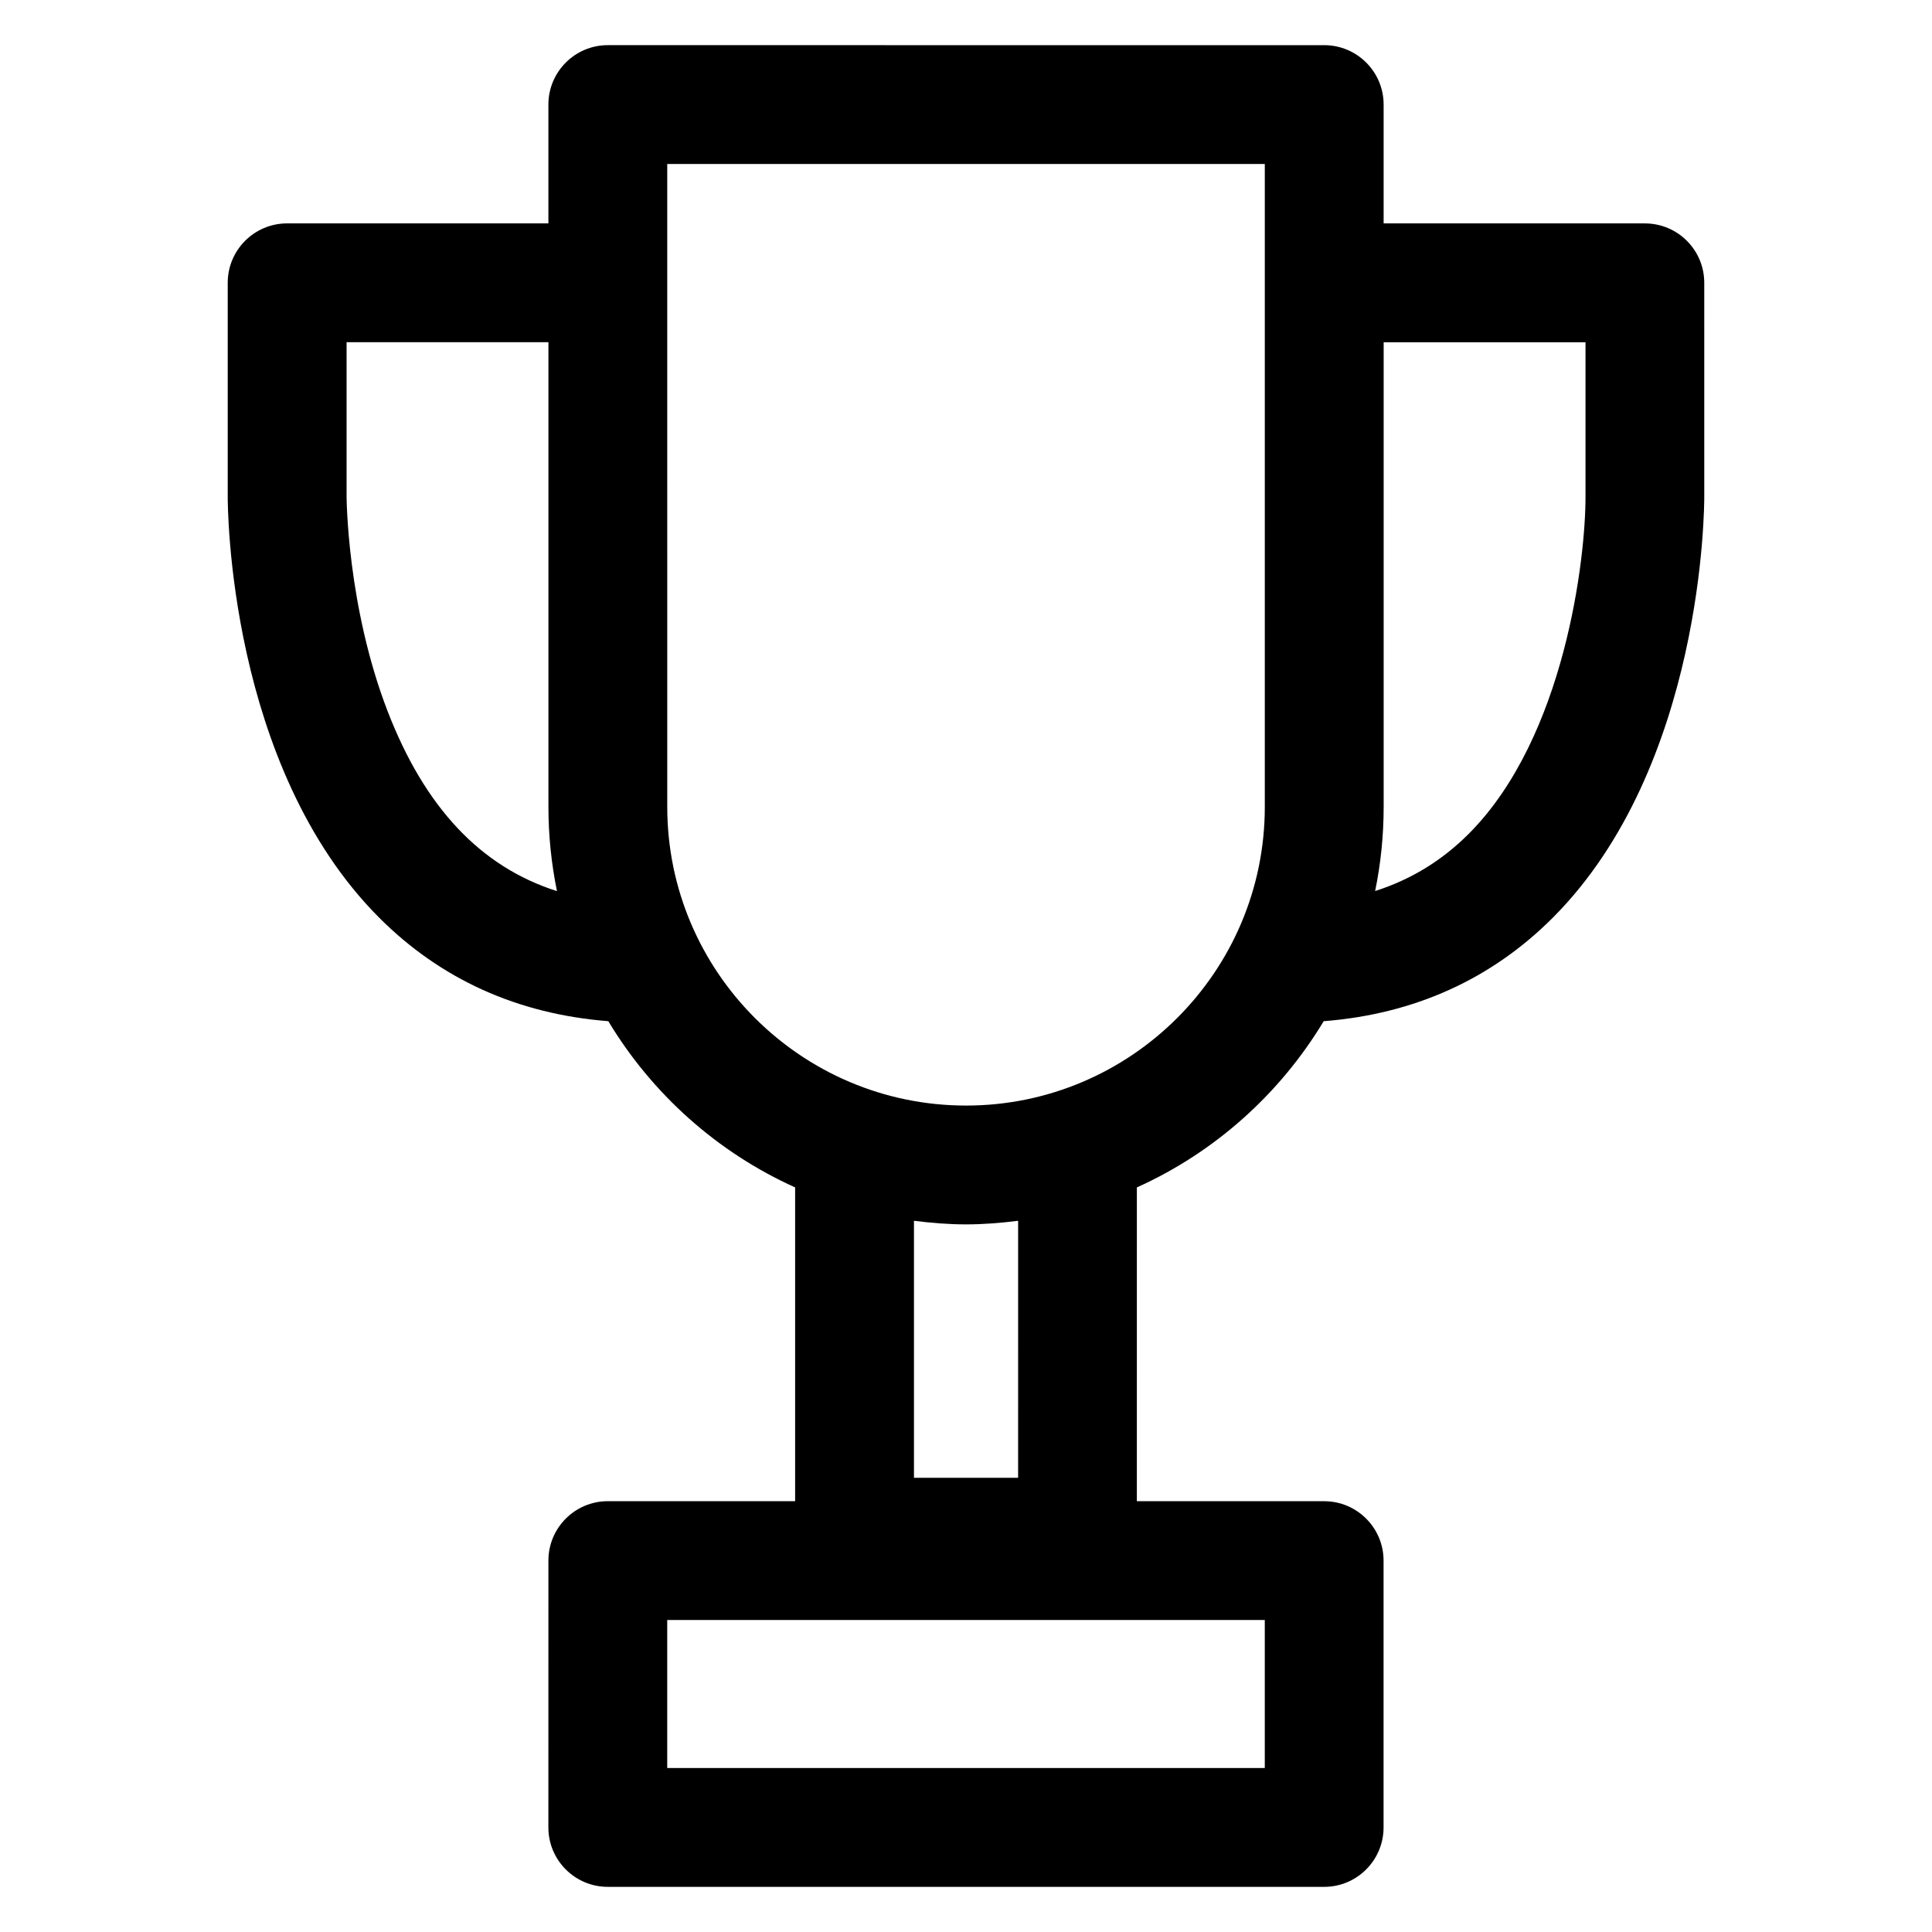 <?xml version="1.0" encoding="UTF-8"?>
<!-- The Best Svg Icon site in the world: iconSvg.co, Visit us! https://iconsvg.co -->
<svg fill="#000000" width="800px" height="800px" version="1.1" viewBox="144 144 512 512" xmlns="http://www.w3.org/2000/svg">
 <path d="m579.91 203.2h-0.016-0.016-69.203v-31.488c0-8.691-7.055-15.742-15.742-15.742l-189.86-0.004c-8.691 0-15.742 7.055-15.742 15.742v31.488l-69.207 0.004h-0.016-0.016c-8.691 0-15.742 7.055-15.742 15.742v56.402c-0.016 2.914 0.164 71.715 40.055 111.77 16.352 16.414 36.785 25.625 60.805 27.512 11.602 19.277 28.852 34.738 49.508 44.051v83.152h-49.641c-8.691 0-15.742 7.055-15.742 15.742l-0.008 70.723c0 8.691 7.055 15.742 15.742 15.742h189.85c8.691 0 15.742-7.055 15.742-15.742v-70.715c0-8.691-7.055-15.742-15.742-15.742h-49.641l0.004-83.156c20.656-9.312 37.902-24.773 49.508-44.051 24.016-1.891 44.445-11.098 60.805-27.512 39.879-40.055 40.07-108.86 40.055-111.7l-0.004-56.469c0.008-8.691-7.043-15.742-15.734-15.742zm-100.72 409.34h-158.37v-39.227h158.36v39.227zm-232.48-280.09c-10.762-27.898-10.863-56.719-10.863-57.039v-40.723h53.492v123.13c0 7.652 0.789 15.121 2.266 22.34-20.238-6.438-35.047-22.176-44.895-47.711zm167.1 203.18h-27.598v-68.109c4.527 0.566 9.117 0.953 13.801 0.953s9.273-0.387 13.801-0.953zm-13.797-98.645c-43.66 0-79.184-35.512-79.184-79.168l-0.004-170.36h158.36v170.37c0.008 43.648-35.52 79.16-79.176 79.16zm133.28-72.082c-7.172 7.203-15.438 12.211-24.867 15.23 1.48-7.211 2.258-14.664 2.258-22.301v-123.14h53.492v40.793c0.062 16.176-5.356 63.785-30.883 89.418z"/>
</svg>